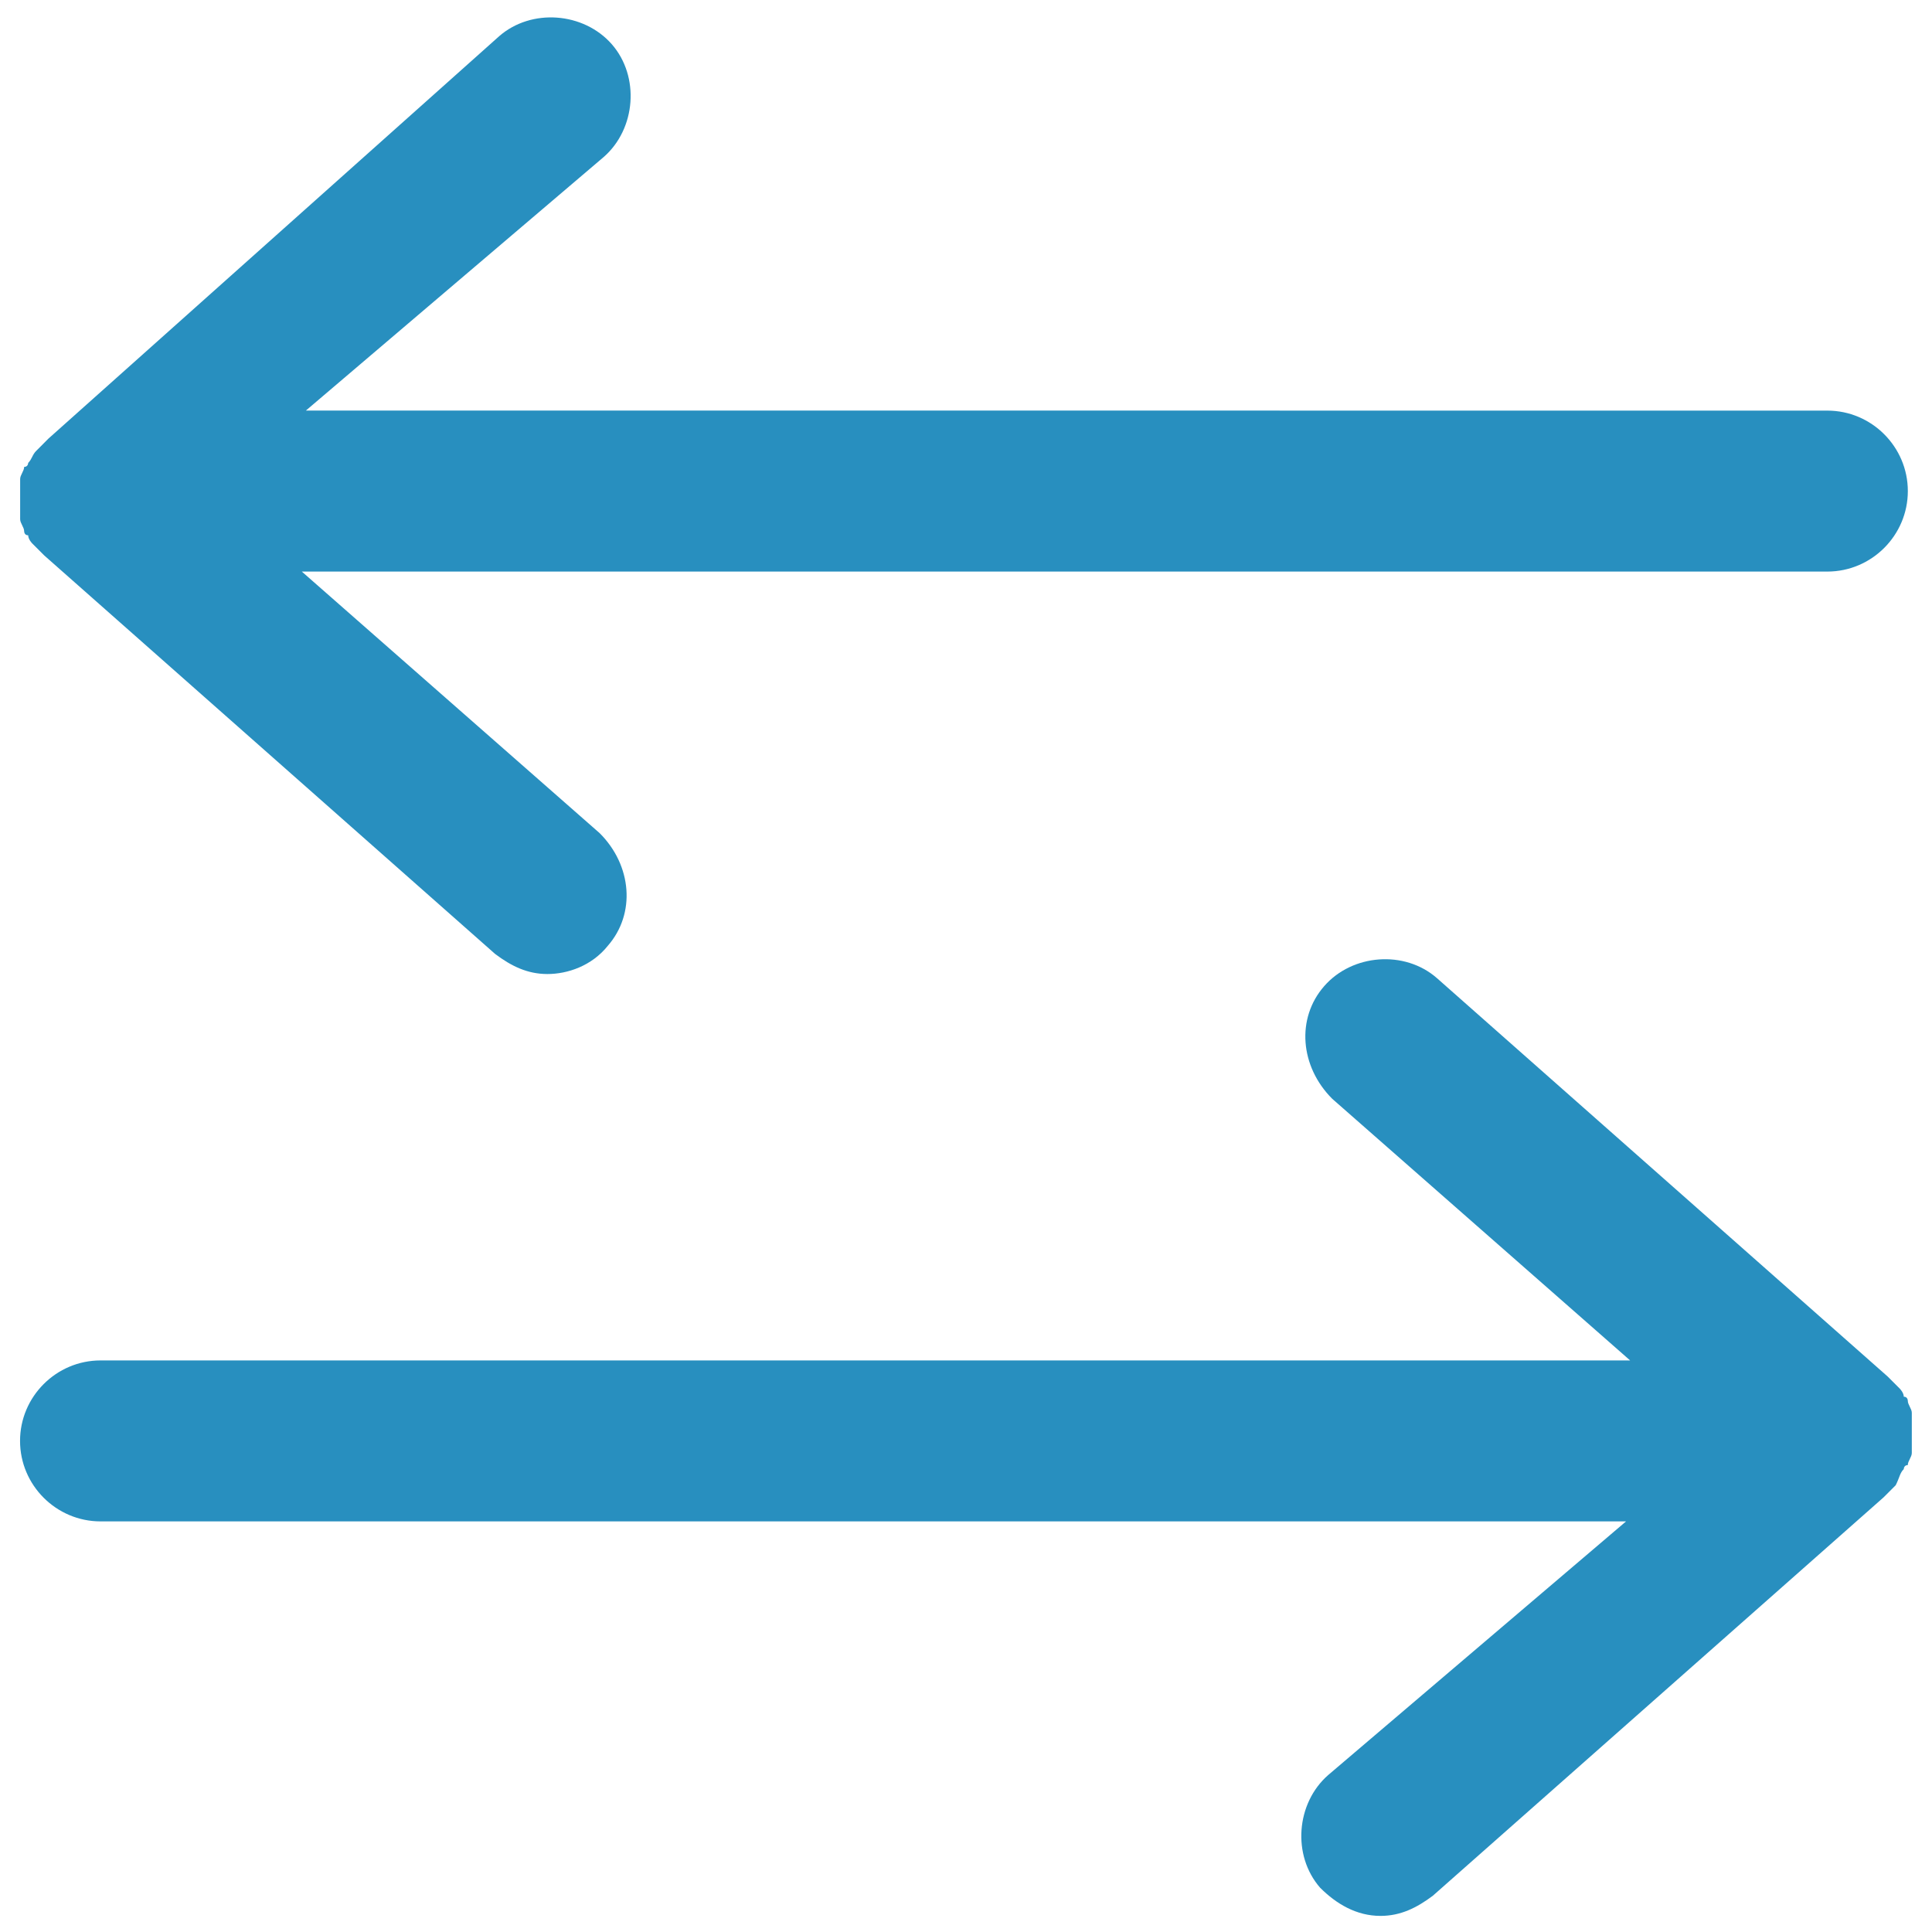 <?xml version="1.0" encoding="UTF-8"?> <svg xmlns="http://www.w3.org/2000/svg" width="128pt" height="128pt" version="1.1" viewBox="0 0 128 128"><g fill="#288fbf"><path d="m1.867 30.668s0 0.266-0.266 0.266c0 0.266-0.266 0.535-0.266 0.801v0.266 1.066 1.066 0.266c0 0.266 0.266 0.535 0.266 0.801 0 0 0 0.266 0.266 0.266 0 0.266 0.266 0.535 0.266 0.535l0.266 0.266c0.266 0.266 0.266 0.266 0.535 0.535l29.867 26.398c1.066 0.801 2.133 1.332 3.465 1.332s2.934-0.535 4-1.867c1.867-2.133 1.602-5.332-0.535-7.465l-19.734-17.332h101.07c2.934 0 5.332-2.398 5.332-5.332s-2.398-5.332-5.332-5.332l-100.8-0.004 19.734-16.801c2.133-1.867 2.398-5.332 0.535-7.465-1.867-2.133-5.332-2.398-7.465-0.535l-29.871 26.668c-0.266 0.266-0.531 0.535-0.531 0.535s-0.266 0.266-0.266 0.266c-0.27 0.266-0.27 0.531-0.535 0.801z"></path><path d="m126.13 97.332s0-0.266 0.266-0.266c0-0.266 0.266-0.535 0.266-0.801v-0.266-1.066-1.066-0.266c0-0.266-0.266-0.535-0.266-0.801 0 0 0-0.266-0.266-0.266 0-0.266-0.266-0.535-0.266-0.535l-0.266-0.266c-0.266-0.266-0.266-0.266-0.535-0.535l-29.867-26.398c-2.133-1.867-5.602-1.602-7.465 0.535-1.867 2.133-1.602 5.332 0.535 7.465l19.734 17.332h-101.34c-2.934 0-5.332 2.398-5.332 5.332s2.398 5.332 5.332 5.332h101.07l-19.734 16.805c-2.133 1.867-2.398 5.332-0.535 7.465 1.066 1.066 2.398 1.867 4 1.867 1.332 0 2.398-0.535 3.465-1.332l29.867-26.398 0.801-0.801c0.27-0.535 0.27-0.801 0.535-1.07z"></path></g></svg> 